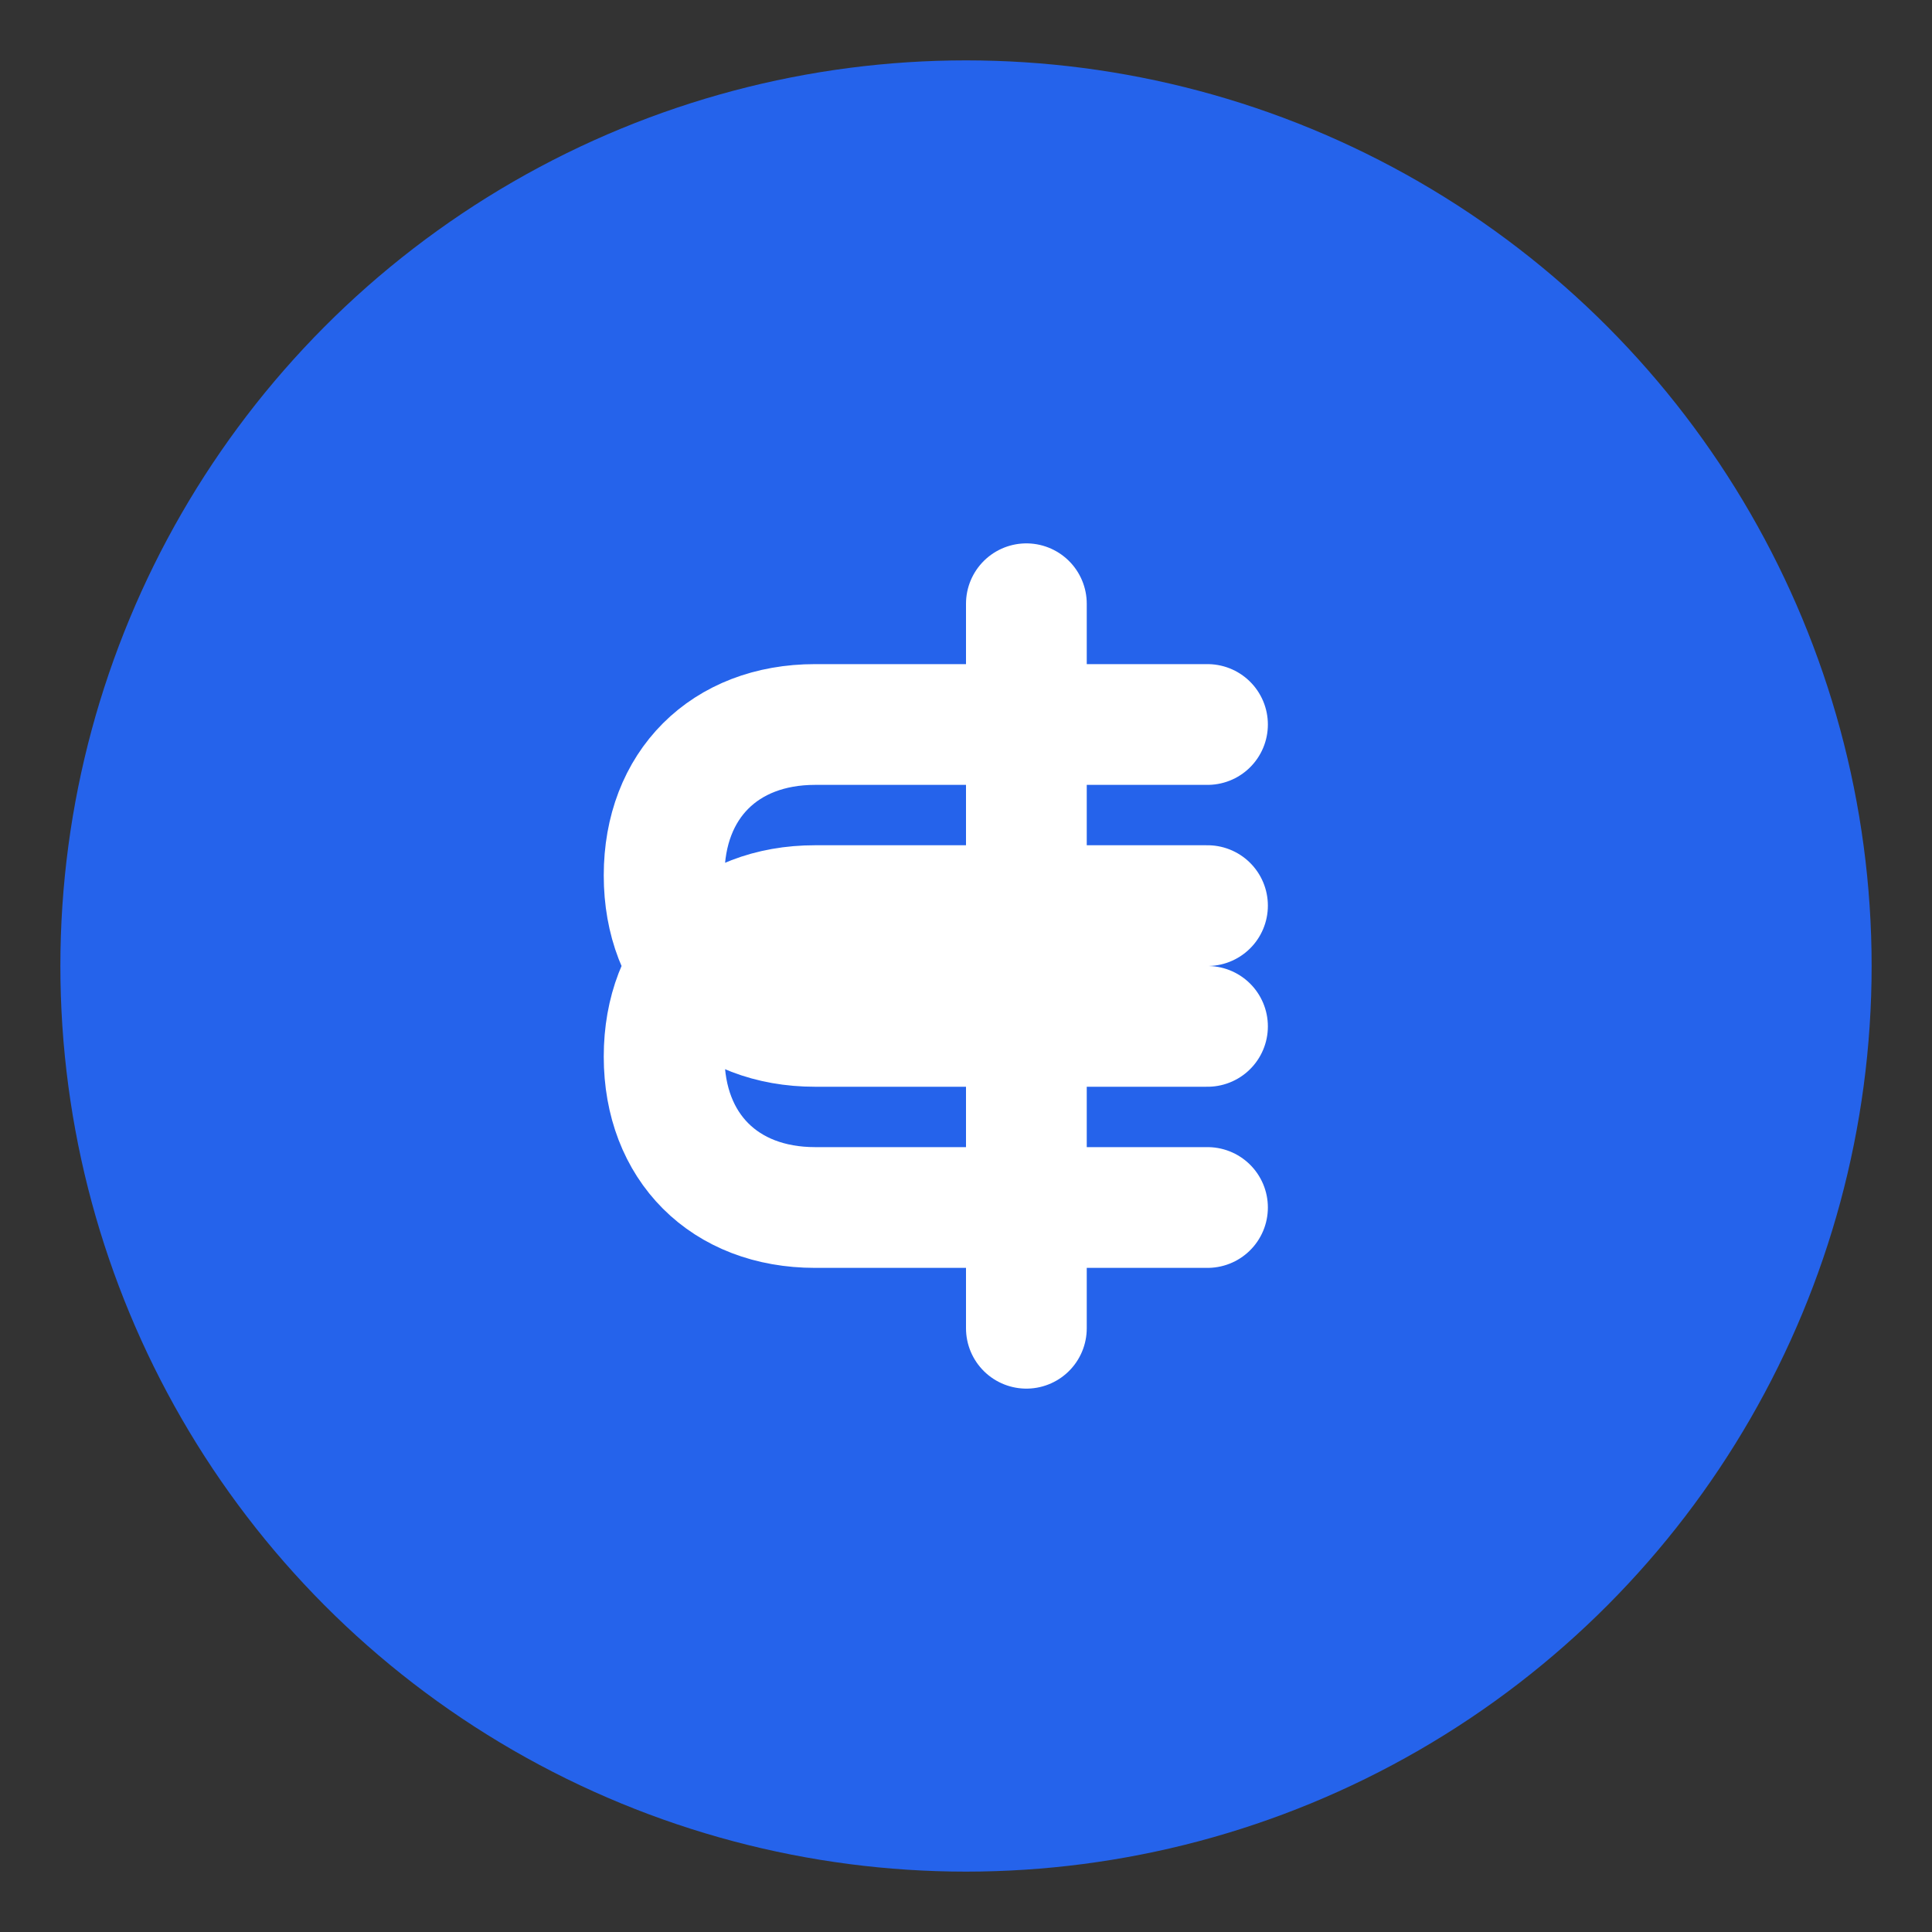 <?xml version="1.0" encoding="UTF-8"?>
<svg width="32" height="32" viewBox="0 0 32 32" fill="none" xmlns="http://www.w3.org/2000/svg">
  <rect x="0" y="0" width="32" height="32" fill="#333333" stroke="none"/>
  <!-- Cercle de fond -->
  <circle cx="16" cy="16" r="15" fill="#2563eb"/>
  
  <!-- Symbole € stylisé -->
  <path d="M20 12h-6.5c-1.5 0-2.5 1-2.5 2.5s1 2.5 2.5 2.5h6.5M20 20h-6.5c-1.5 0-2.5-1-2.5-2.5s1-2.5 2.5-2.5h6.5M17 10v12" stroke="white" stroke-width="2" stroke-linecap="round"/>
</svg> 